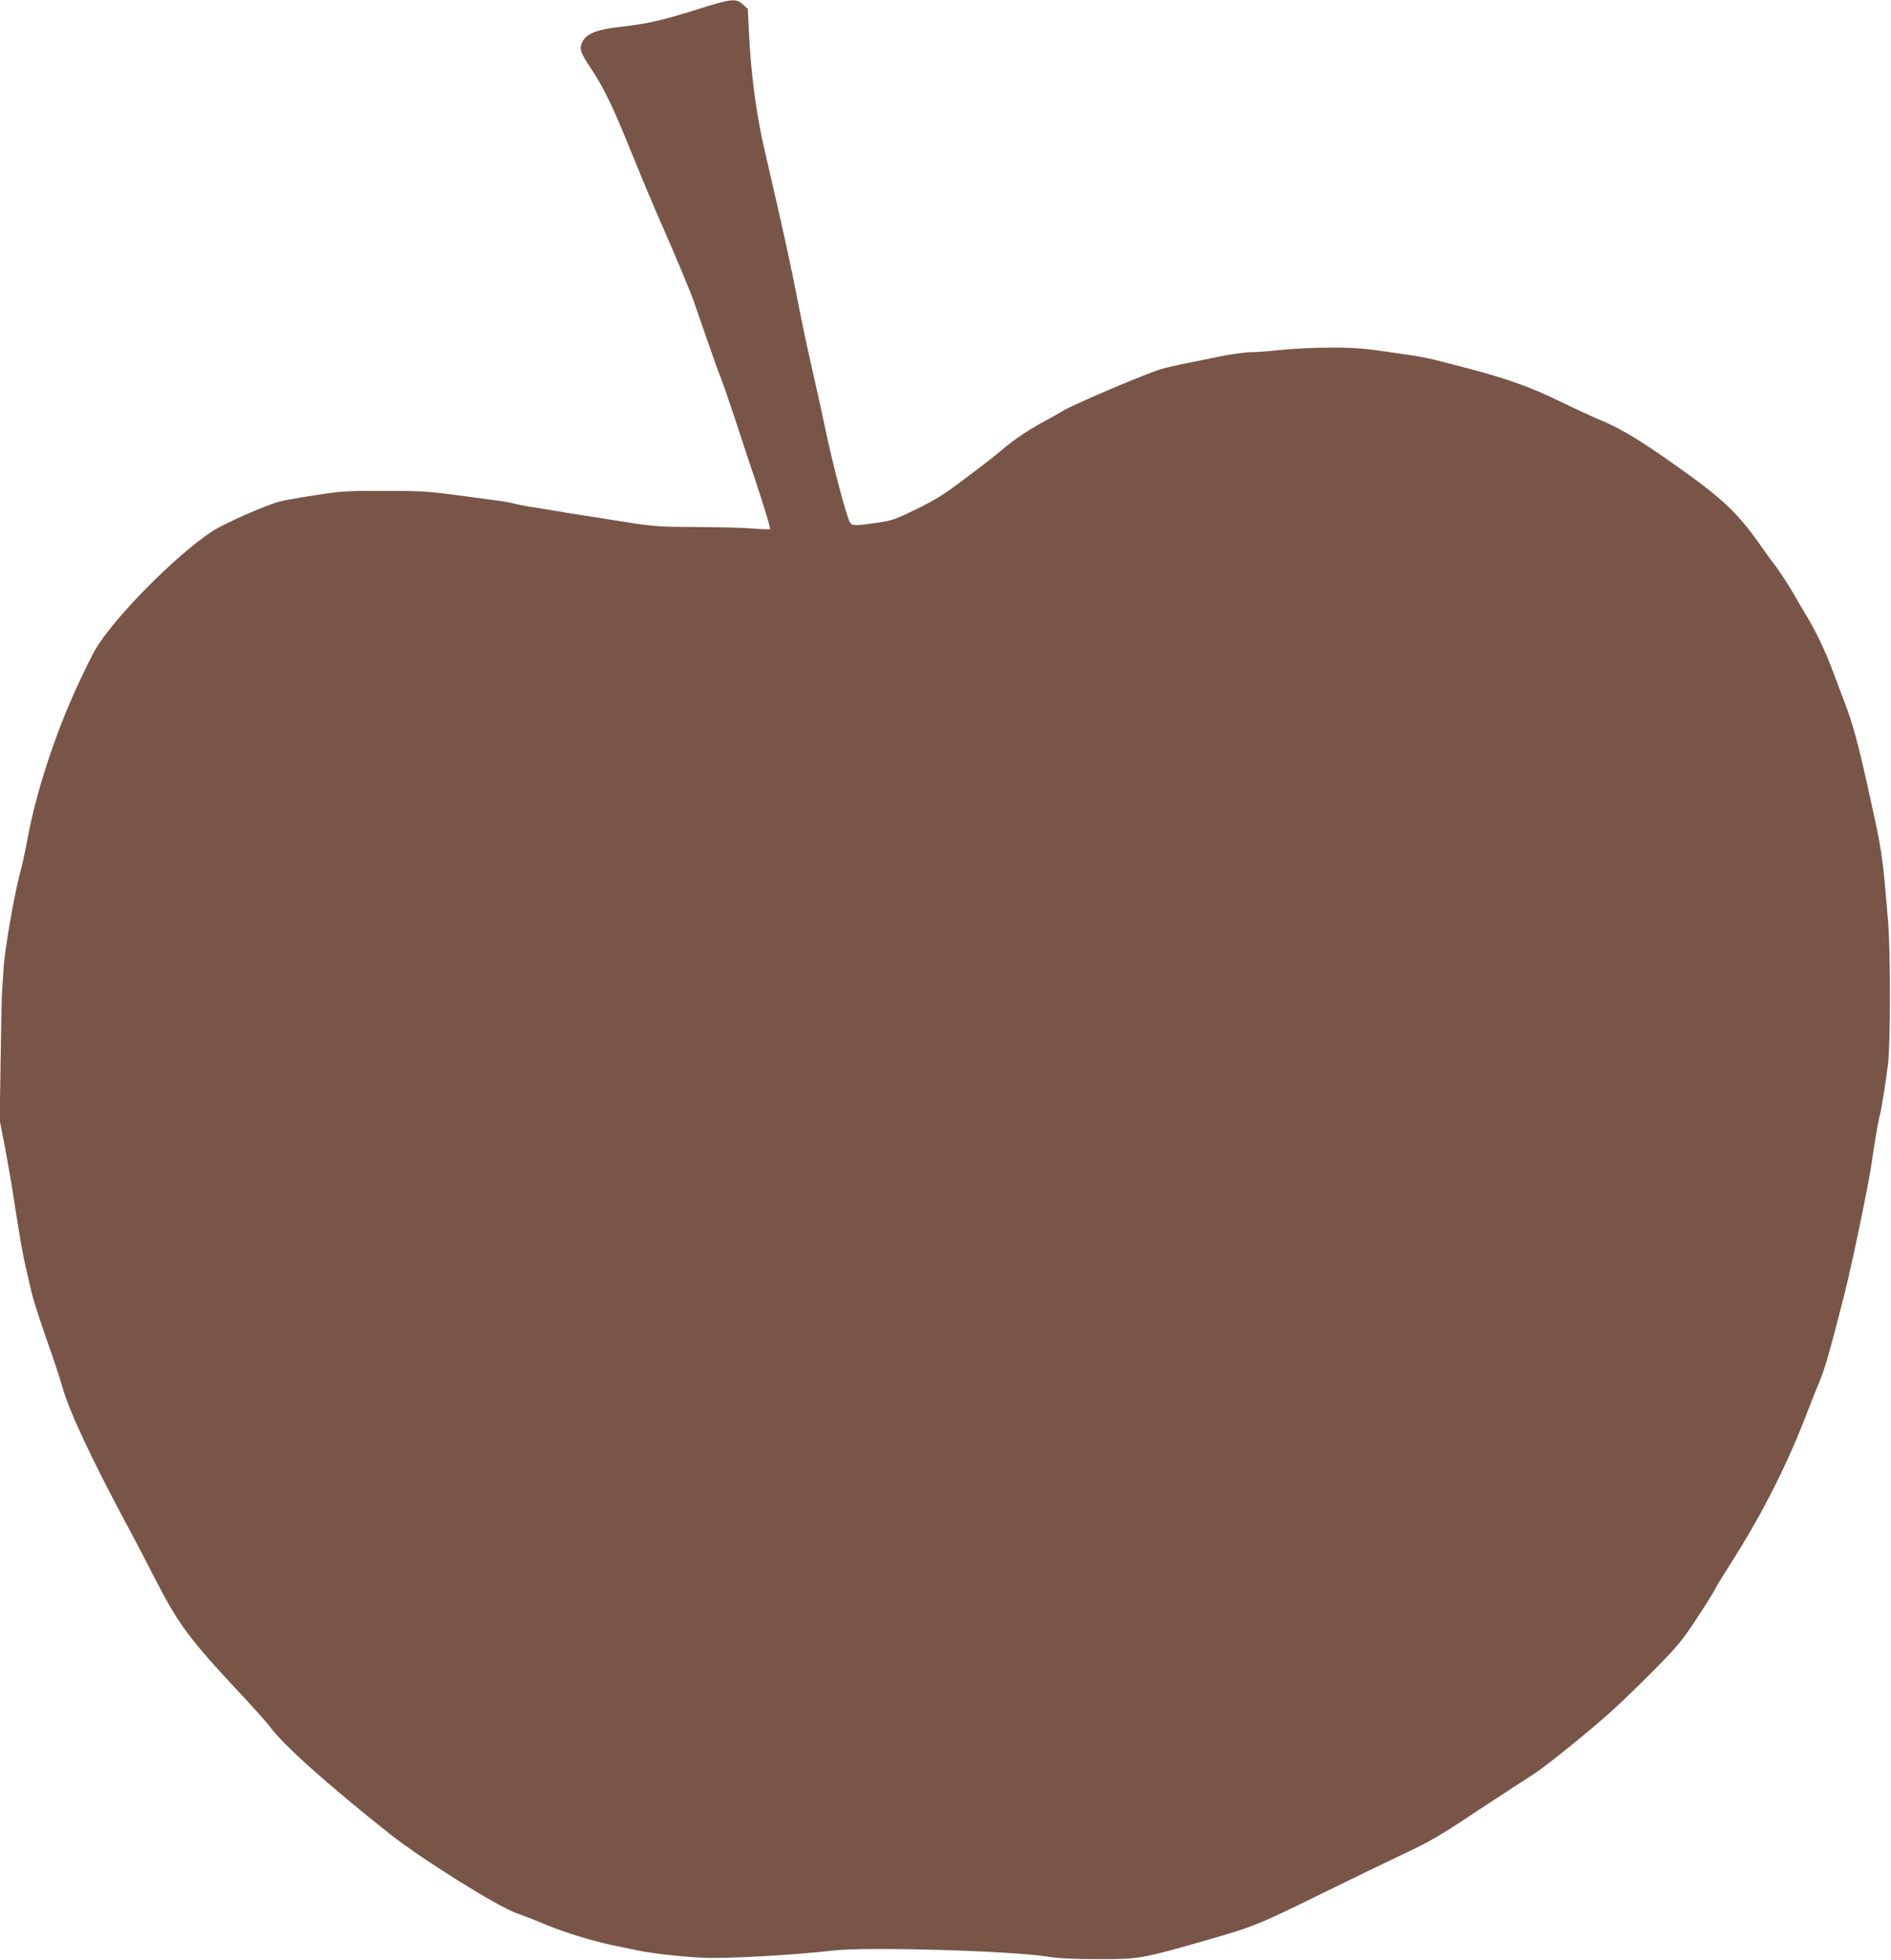 <?xml version="1.0" standalone="no"?>
<!DOCTYPE svg PUBLIC "-//W3C//DTD SVG 20010904//EN"
 "http://www.w3.org/TR/2001/REC-SVG-20010904/DTD/svg10.dtd">
<svg version="1.0" xmlns="http://www.w3.org/2000/svg"
 width="1235pt" height="1280pt" viewBox="0 0 1235 1280"
 preserveAspectRatio="xMidYMid meet">
<g transform="translate(0,1280) scale(0.1,-0.1)"
fill="#795548" stroke="none">
<path d="M4555 12739 c-221 -70 -333 -96 -502 -114 -150 -16 -224 -45 -249
-98 -22 -46 -16 -67 55 -173 80 -121 135 -233 232 -469 123 -302 173 -420 219
-525 107 -243 194 -452 220 -525 15 -44 56 -161 90 -259 34 -99 74 -212 90
-250 15 -39 58 -163 95 -276 37 -113 93 -284 126 -380 55 -166 99 -309 99
-324 0 -4 -42 -3 -92 1 -108 8 -201 10 -462 12 -181 0 -235 6 -481 46 -49 8
-135 21 -190 30 -55 8 -138 22 -185 30 -47 8 -116 20 -155 25 -38 6 -88 16
-110 22 -22 6 -67 14 -100 18 -478 65 -461 64 -740 64 -247 1 -285 -1 -450
-27 -99 -15 -206 -34 -237 -42 -91 -23 -363 -143 -441 -194 -239 -157 -640
-562 -765 -774 -20 -34 -69 -134 -110 -222 -150 -322 -275 -703 -331 -1007
-16 -86 -38 -189 -50 -229 -37 -137 -99 -493 -107 -614 -4 -66 -9 -142 -11
-170 -2 -27 -6 -225 -9 -440 l-6 -390 36 -185 c19 -102 47 -264 61 -360 31
-204 59 -363 79 -440 7 -30 21 -91 31 -135 10 -44 53 -181 97 -305 44 -124 91
-265 104 -313 42 -156 196 -484 429 -917 43 -80 122 -231 175 -335 156 -304
227 -399 560 -755 85 -91 172 -188 192 -215 86 -119 382 -383 786 -703 208
-164 700 -472 828 -517 44 -15 131 -49 194 -76 118 -49 311 -108 435 -133 39
-8 102 -21 140 -29 97 -22 295 -45 450 -52 148 -7 595 18 845 47 212 26 1143
-1 1390 -38 83 -13 178 -18 340 -18 266 -1 281 1 714 125 309 89 336 100 787
322 151 74 369 180 485 235 188 88 246 122 510 298 165 108 319 209 344 224
62 37 339 259 490 393 69 61 203 190 298 286 152 154 187 195 276 331 57 85
113 175 126 200 12 25 59 101 103 170 206 322 372 650 505 1000 22 58 56 143
76 190 36 87 66 194 161 565 50 195 166 756 180 870 8 66 46 288 50 295 7 11
44 240 56 345 16 141 16 729 0 925 -38 458 -35 439 -136 895 -60 271 -97 405
-144 527 -21 57 -58 153 -80 213 -50 132 -106 252 -171 360 -26 44 -71 120
-99 169 -29 48 -73 116 -99 151 -26 34 -65 88 -87 119 -168 242 -260 328 -603
569 -217 153 -341 226 -477 281 -49 21 -162 73 -250 116 -187 92 -353 151
-624 221 -265 69 -240 64 -475 98 -176 26 -239 31 -395 31 -102 0 -247 -7
-321 -15 -74 -8 -164 -15 -200 -15 -36 0 -131 -13 -210 -29 -80 -17 -181 -37
-225 -46 -44 -9 -112 -24 -150 -35 -90 -25 -573 -230 -645 -274 -30 -18 -82
-48 -115 -65 -99 -53 -190 -113 -266 -176 -84 -70 -92 -77 -280 -218 -112 -85
-177 -125 -294 -182 -137 -67 -159 -75 -258 -89 -142 -21 -164 -21 -177 4 -24
44 -113 384 -159 605 -18 83 -40 188 -51 235 -74 326 -95 425 -126 585 -52
267 -106 512 -220 1002 -55 237 -89 491 -103 777 l-7 148 -32 29 c-46 41 -76
38 -297 -32z"/>
</g>
</svg>
